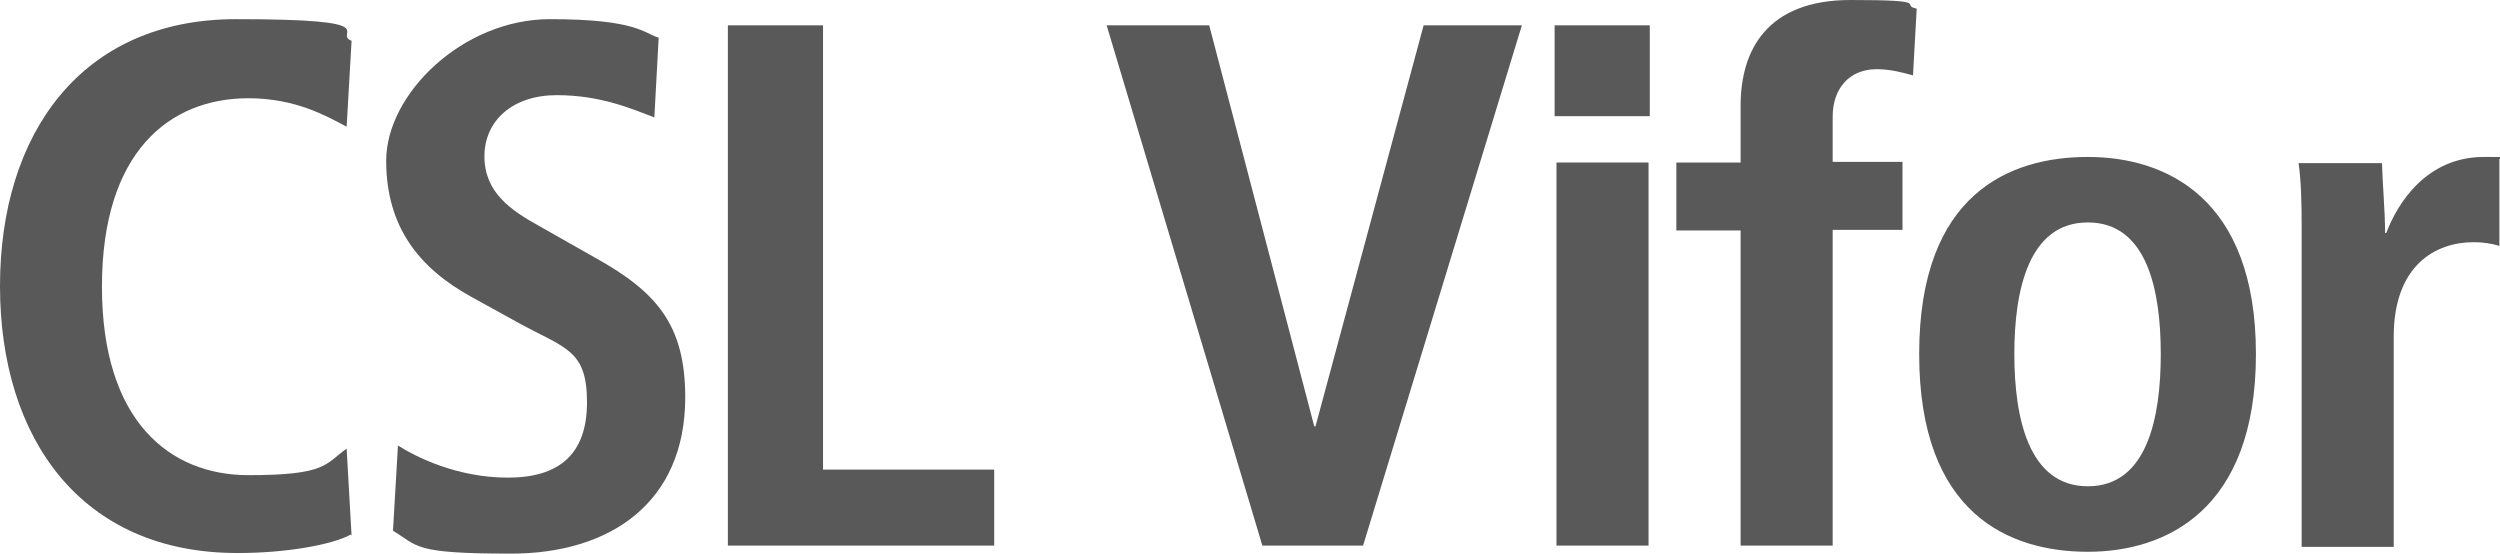 <?xml version="1.0" encoding="UTF-8"?>
<svg id="Logos" xmlns="http://www.w3.org/2000/svg" baseProfile="tiny" version="1.2" viewBox="0 0 404.6 89.6">
  <!-- Generator: Adobe Illustrator 29.0.0, SVG Export Plug-In . SVG Version: 2.1.0 Build 186)  -->
  <path d="M56.8,86.5c-3.1,1.7-10.6,3-18.2,3C13.1,89.6,0,70.9,0,46.3S13.1,3.1,38.2,3.1s15.5,2.3,18.7,3.5l-.8,13.9c-3.1-1.6-8.1-4.6-15.9-4.6-12.8,0-23.7,8.7-23.7,30.5s11,30.5,23.7,30.5,12.4-1.8,15.9-4.3l.8,14.1Z" fill="#595959"/>
  <path d="M64.4,72.1c3,1.9,9.6,5.2,17.8,5.2s12.8-3.7,12.8-12.2-3.5-8.7-11-12.8l-7.8-4.3c-8.3-4.6-13.7-11.2-13.7-22S74.9,3.1,89,3.1s15.2,2.3,17.6,3l-.7,12.9c-3.7-1.4-8.7-3.6-15.8-3.6s-11.7,4.1-11.7,9.9,4.2,8.7,8.9,11.3l9,5.1c9.9,5.5,14.6,10.8,14.6,22.6,0,17.1-12.2,25.3-28.2,25.3s-14.9-1.2-19.1-3.7l.8-13.7Z" fill="#595959"/>
  <path d="M117.8,4.1h15.4v71.9h27.7v12.3h-43.1V4.1Z" fill="#595959"/>
  <path d="M179.1,4.1h16.6l17,64.9h.2L230.4,4.1h15.9l-25.7,84.2h-16.3L179.1,4.1Z" fill="#595959"/>
  <path d="M251.6,4.1h15.4v14.7h-15.4V4.1ZM251.9,26.3h14.9v62h-14.9V26.3Z" fill="#595959"/>
  <path d="M281.7,37.3h-10.4v-11h10.4v-9.2c0-8.9,4.2-17.1,17.8-17.1s7.8.8,10.7,1.4l-.6,10.8c-1.8-.5-3.7-1-5.9-1-4.3,0-7.1,3-7.1,7.7v7.3h11.3v11h-11.3v51.1h-14.9v-51.1Z" fill="#595959"/>
  <path d="M337.9,25.4c12.6,0,27.2,6.6,27.2,31.9s-14.6,32-27.2,32-27.3-6-27.3-32,14.7-31.9,27.3-31.9ZM337.9,78.7c9.6,0,11.8-11.1,11.8-21.4s-2.2-21.3-11.8-21.3-11.9,11-11.9,21.3,2.3,21.4,11.9,21.4Z" fill="#595959"/>
  <path d="M372.5,36.6c0-3.9-.1-7.5-.5-10.2h13.5c.1,3.7.5,7.6.5,11.3h.2c1.8-4.8,6.5-12.3,15.8-12.3s1.7.2,2.5.4v14c-1.3-.4-2.6-.6-4.2-.6-6.1,0-12.9,3.7-12.9,15.3v34h-14.9v-51.8Z" fill="#595959"/>
</svg>